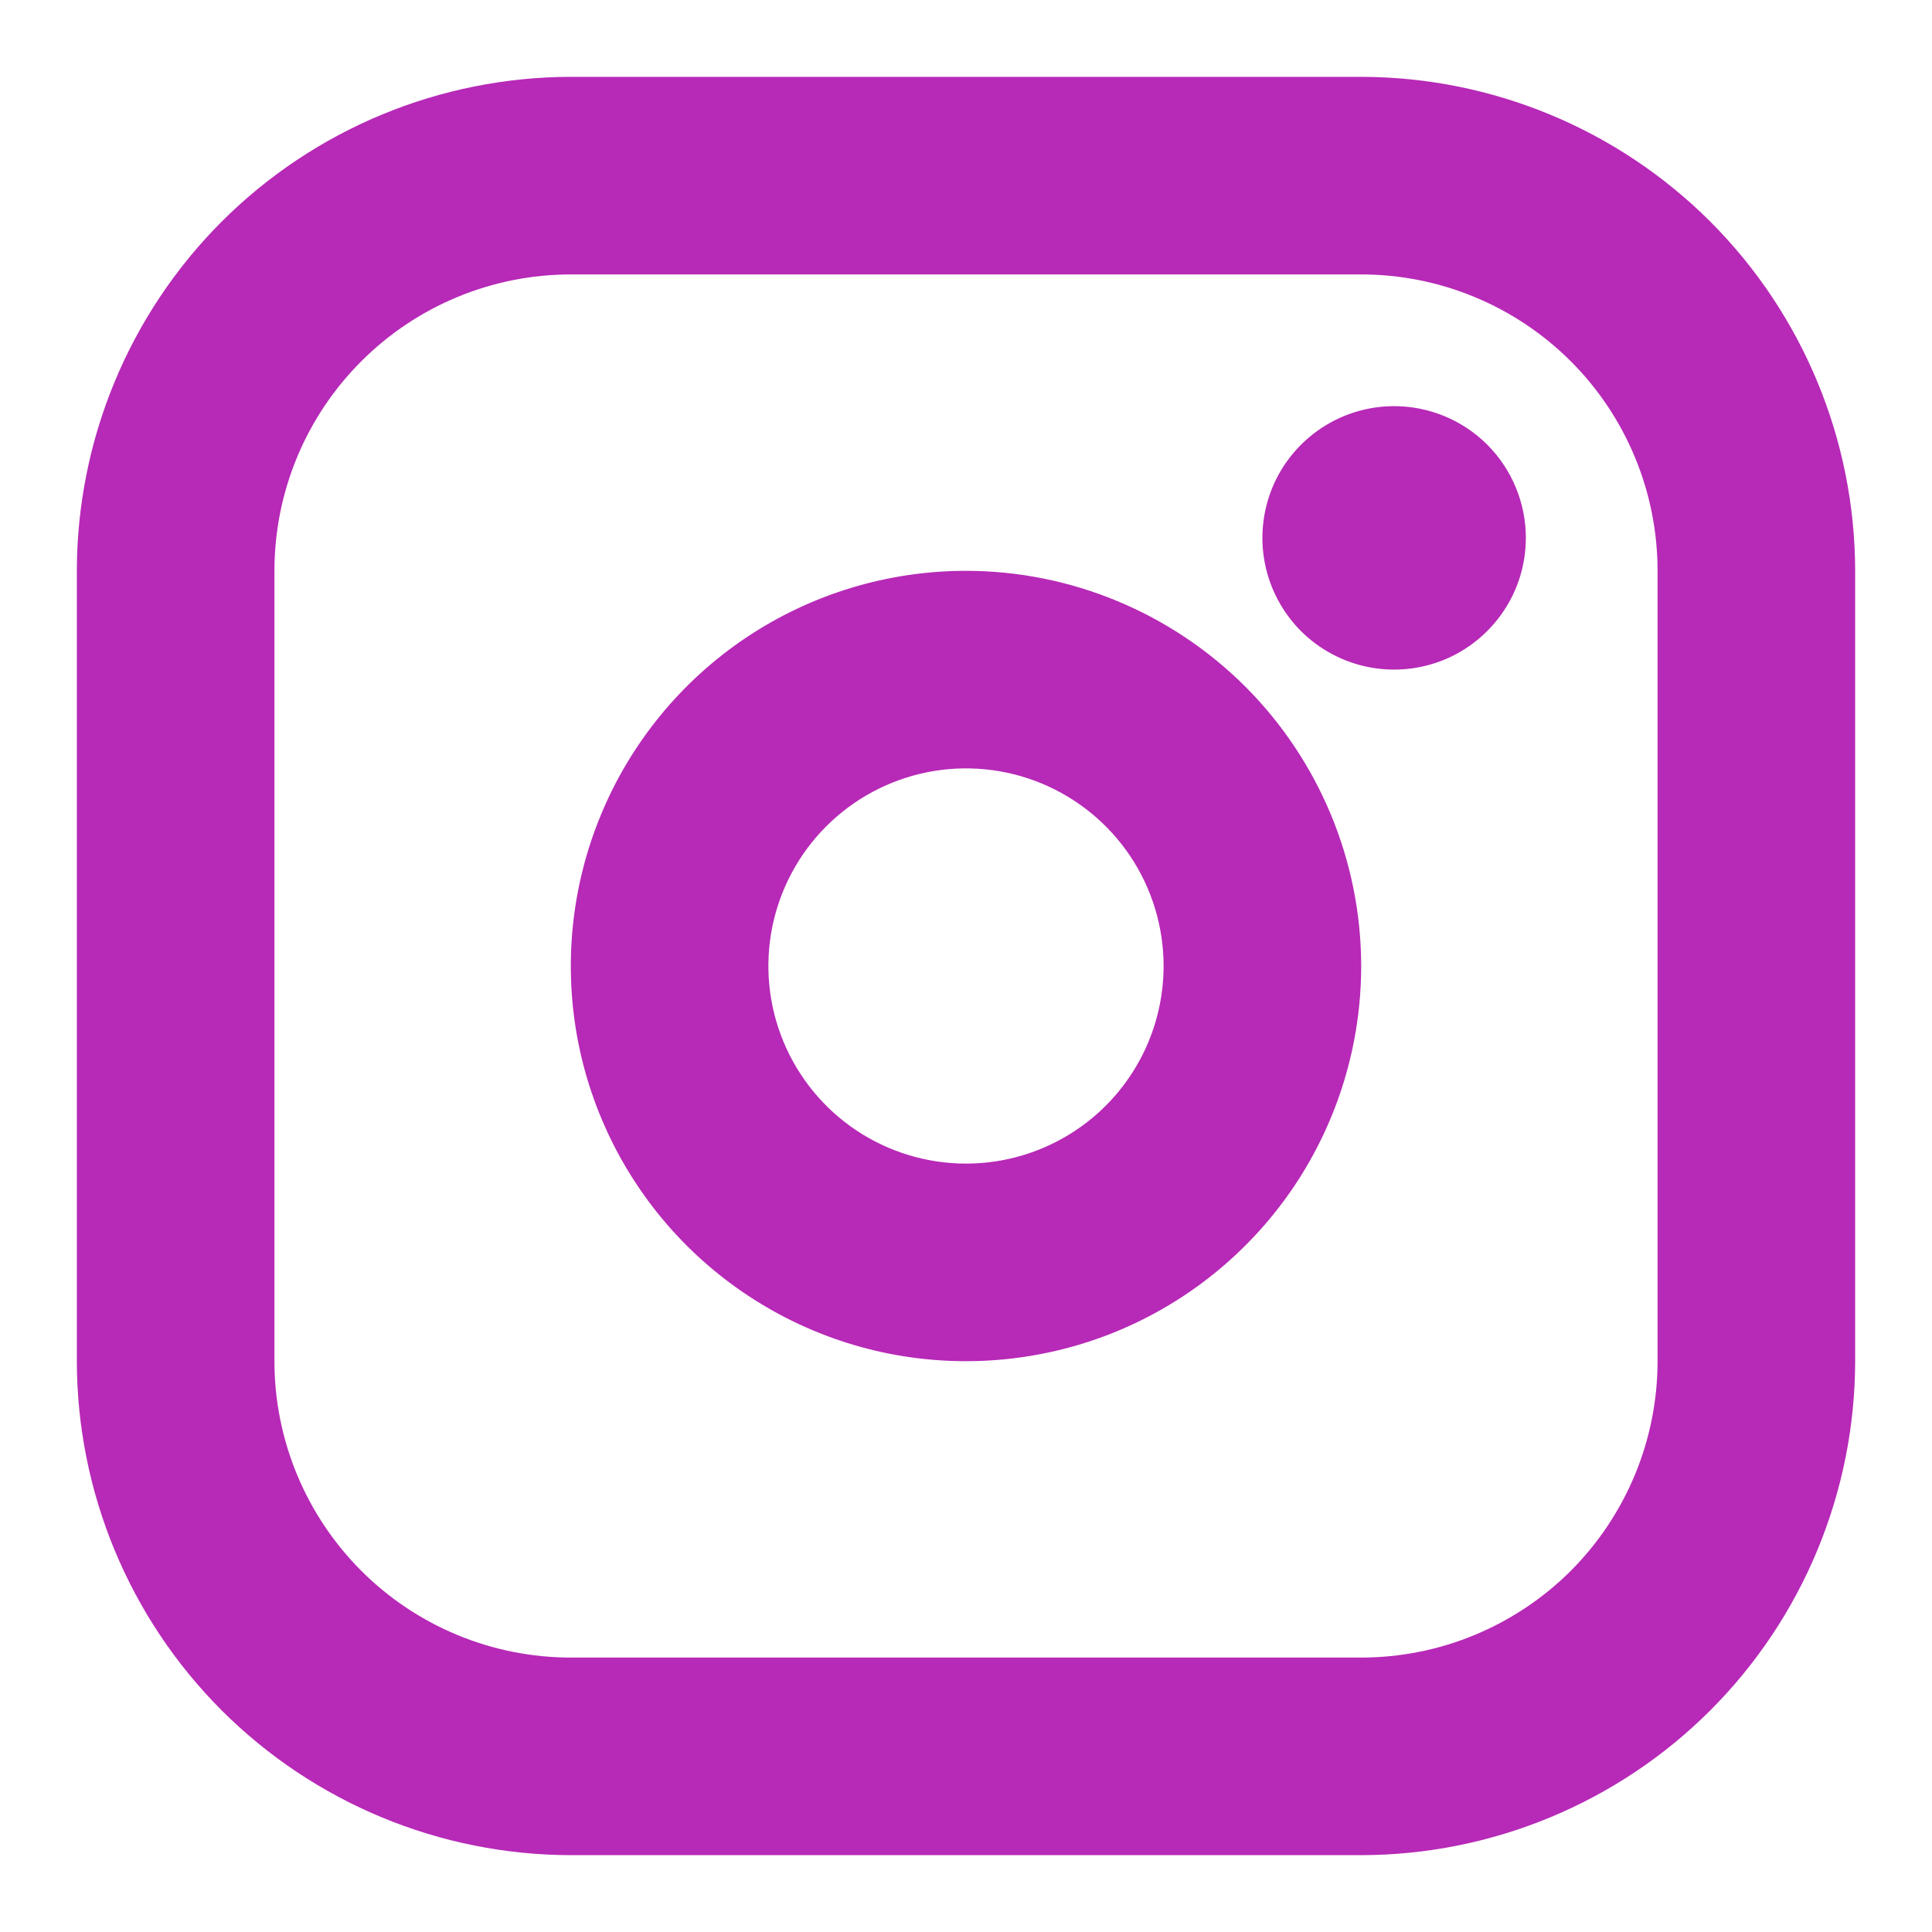 <?xml version="1.0" encoding="UTF-8"?>
<svg xmlns="http://www.w3.org/2000/svg" width="22" height="22" viewBox="0 0 22 22" fill="none">
  <path d="M11 6.5C10.11 6.5 9.24 6.764 8.5 7.258C7.76 7.753 7.183 8.456 6.843 9.278C6.502 10.1 6.413 11.005 6.586 11.878C6.76 12.751 7.189 13.553 7.818 14.182C8.447 14.811 9.249 15.24 10.122 15.414C10.995 15.587 11.9 15.498 12.722 15.158C13.544 14.817 14.247 14.24 14.742 13.5C15.236 12.76 15.5 11.89 15.5 11C15.499 9.807 15.024 8.663 14.181 7.819C13.337 6.976 12.193 6.501 11 6.5ZM11 13.25C10.555 13.25 10.12 13.118 9.75 12.871C9.38 12.624 9.092 12.272 8.921 11.861C8.751 11.45 8.706 10.998 8.793 10.561C8.88 10.125 9.094 9.724 9.409 9.409C9.724 9.094 10.125 8.88 10.561 8.793C10.998 8.706 11.45 8.751 11.861 8.921C12.272 9.092 12.624 9.38 12.871 9.75C13.118 10.12 13.25 10.555 13.25 11C13.25 11.597 13.013 12.169 12.591 12.591C12.169 13.013 11.597 13.25 11 13.25ZM15.5 0.875H6.5C5.009 0.877 3.579 1.47 2.524 2.524C1.47 3.579 0.877 5.009 0.875 6.5V15.5C0.877 16.991 1.47 18.421 2.524 19.476C3.579 20.53 5.009 21.123 6.5 21.125H15.5C16.991 21.123 18.421 20.53 19.476 19.476C20.53 18.421 21.123 16.991 21.125 15.5V6.5C21.123 5.009 20.53 3.579 19.476 2.524C18.421 1.47 16.991 0.877 15.5 0.875ZM18.875 15.5C18.875 16.395 18.519 17.253 17.887 17.887C17.253 18.519 16.395 18.875 15.5 18.875H6.5C5.605 18.875 4.746 18.519 4.114 17.887C3.481 17.253 3.125 16.395 3.125 15.5V6.5C3.125 5.605 3.481 4.746 4.114 4.114C4.746 3.481 5.605 3.125 6.5 3.125H15.5C16.395 3.125 17.253 3.481 17.887 4.114C18.519 4.746 18.875 5.605 18.875 6.5V15.5ZM17.375 6.125C17.375 6.422 17.287 6.712 17.122 6.958C16.957 7.205 16.723 7.397 16.449 7.511C16.175 7.624 15.873 7.654 15.582 7.596C15.291 7.538 15.024 7.395 14.814 7.186C14.605 6.976 14.462 6.709 14.404 6.418C14.346 6.127 14.376 5.825 14.489 5.551C14.603 5.277 14.795 5.043 15.042 4.878C15.288 4.713 15.578 4.625 15.875 4.625C16.273 4.625 16.654 4.783 16.936 5.064C17.217 5.346 17.375 5.727 17.375 6.125Z" fill="#B729B7"></path>
</svg>

